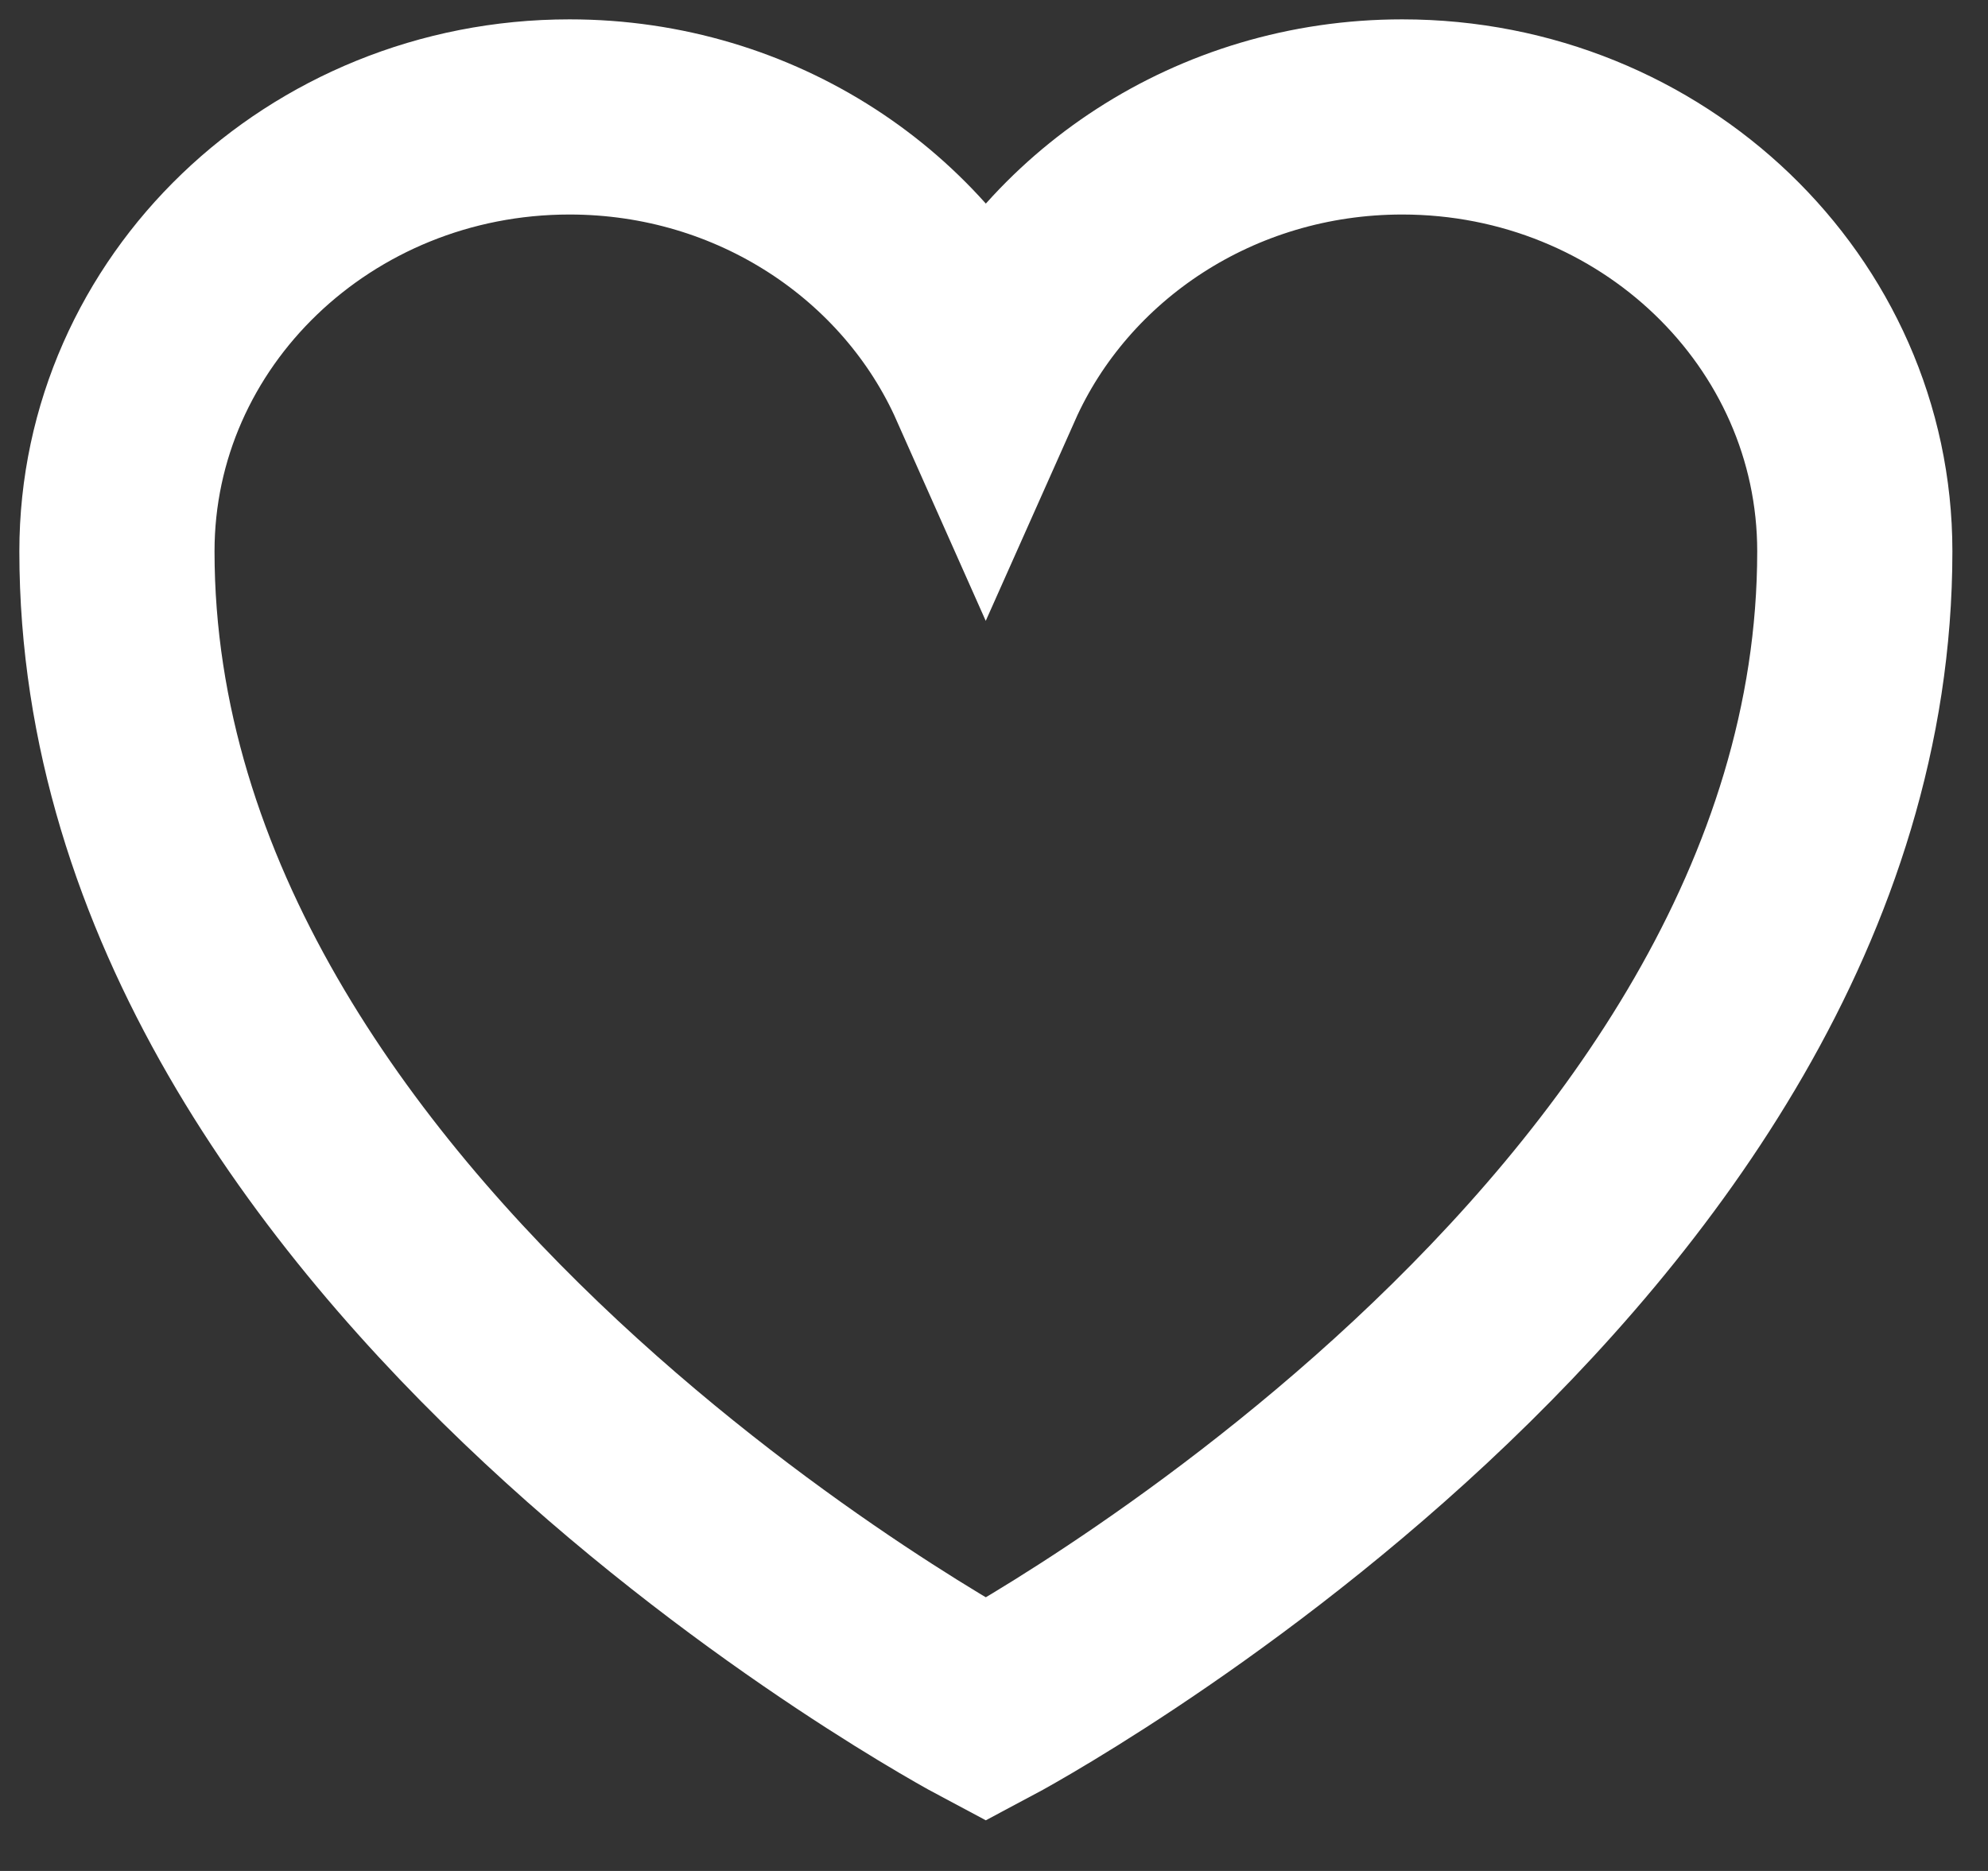 <?xml version="1.0" encoding="utf-8"?>
<svg xmlns="http://www.w3.org/2000/svg" fill="none" height="100%" overflow="visible" preserveAspectRatio="none" style="display: block;" viewBox="0 0 17 16" width="100%">
<rect x="0" y="0" width="17" height="16" fill="#333333" stroke="none"/>
<path d="M15.861 4.715C15.861 2.663 14.128 1 11.991 1C10.393 1 9.021 1.93 8.43 3.257C7.84 1.93 6.468 1 4.87 1C2.733 1 1 2.663 1 4.715C1 10.676 8.43 14.622 8.43 14.622C8.43 14.622 15.861 10.676 15.861 4.715Z" id="Union" stroke="white" stroke-linecap="round" stroke-width="1.669"/>
</svg>